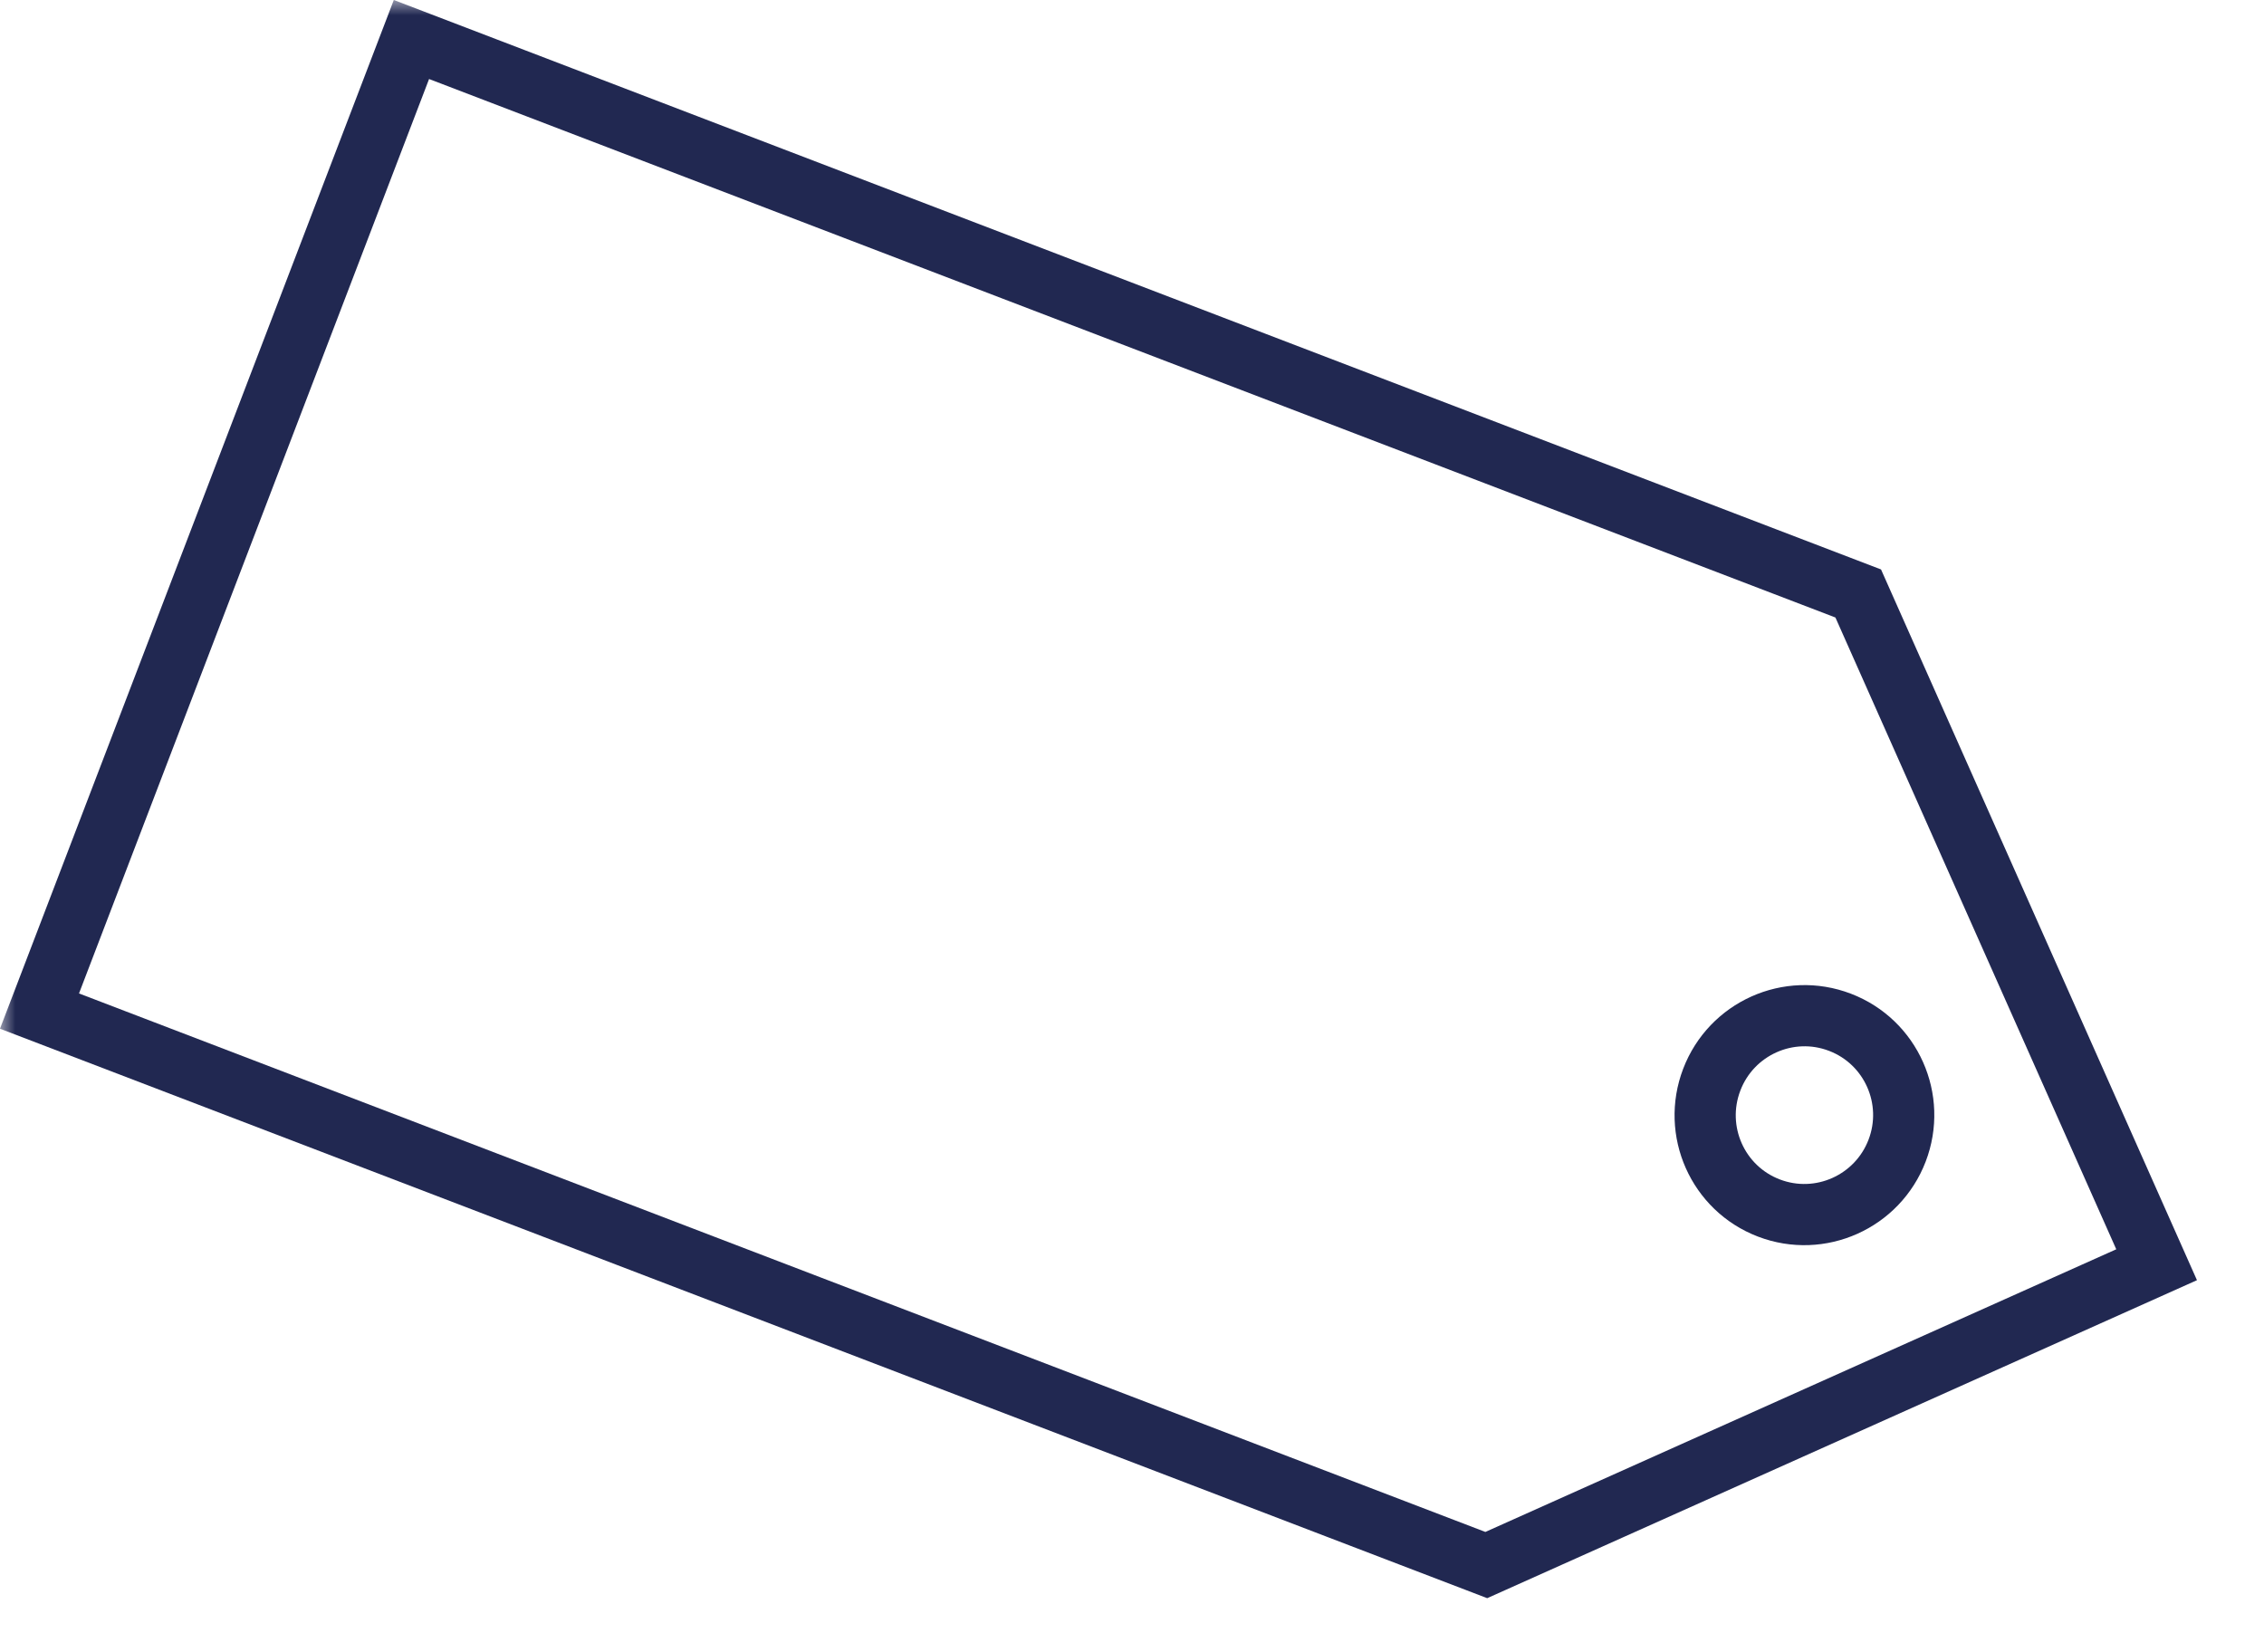 <svg width="74" height="54" viewBox="0 0 74 54" fill="none" xmlns="http://www.w3.org/2000/svg">
<rect width="74" height="54" fill="black" fill-opacity="0"/>
<mask id="mask0" mask-type="alpha" maskUnits="userSpaceOnUse" x="0" y="0" width="74" height="54">
<rect width="74" height="54" fill="#C4C4C4"/>
</mask>
<g mask="url(#mask0)">
<rect width="70" height="36" fill="black" fill-opacity="0" transform="translate(65.373 58.649) rotate(-159.05)"/>
<path d="M70.49 41.334L48.58 51.149L1.291 33.044L13.448 1.291L60.737 19.396L70.49 41.334Z" stroke="#212851" stroke-width="2"/>
<path d="M60.141 33.41C58.465 32.768 56.59 33.611 55.95 35.285C55.309 36.959 56.141 38.839 57.817 39.48C59.492 40.121 61.367 39.278 62.008 37.605C62.649 35.931 61.816 34.051 60.141 33.41Z" stroke="#212851" stroke-width="2"/>
</g>
</svg>
